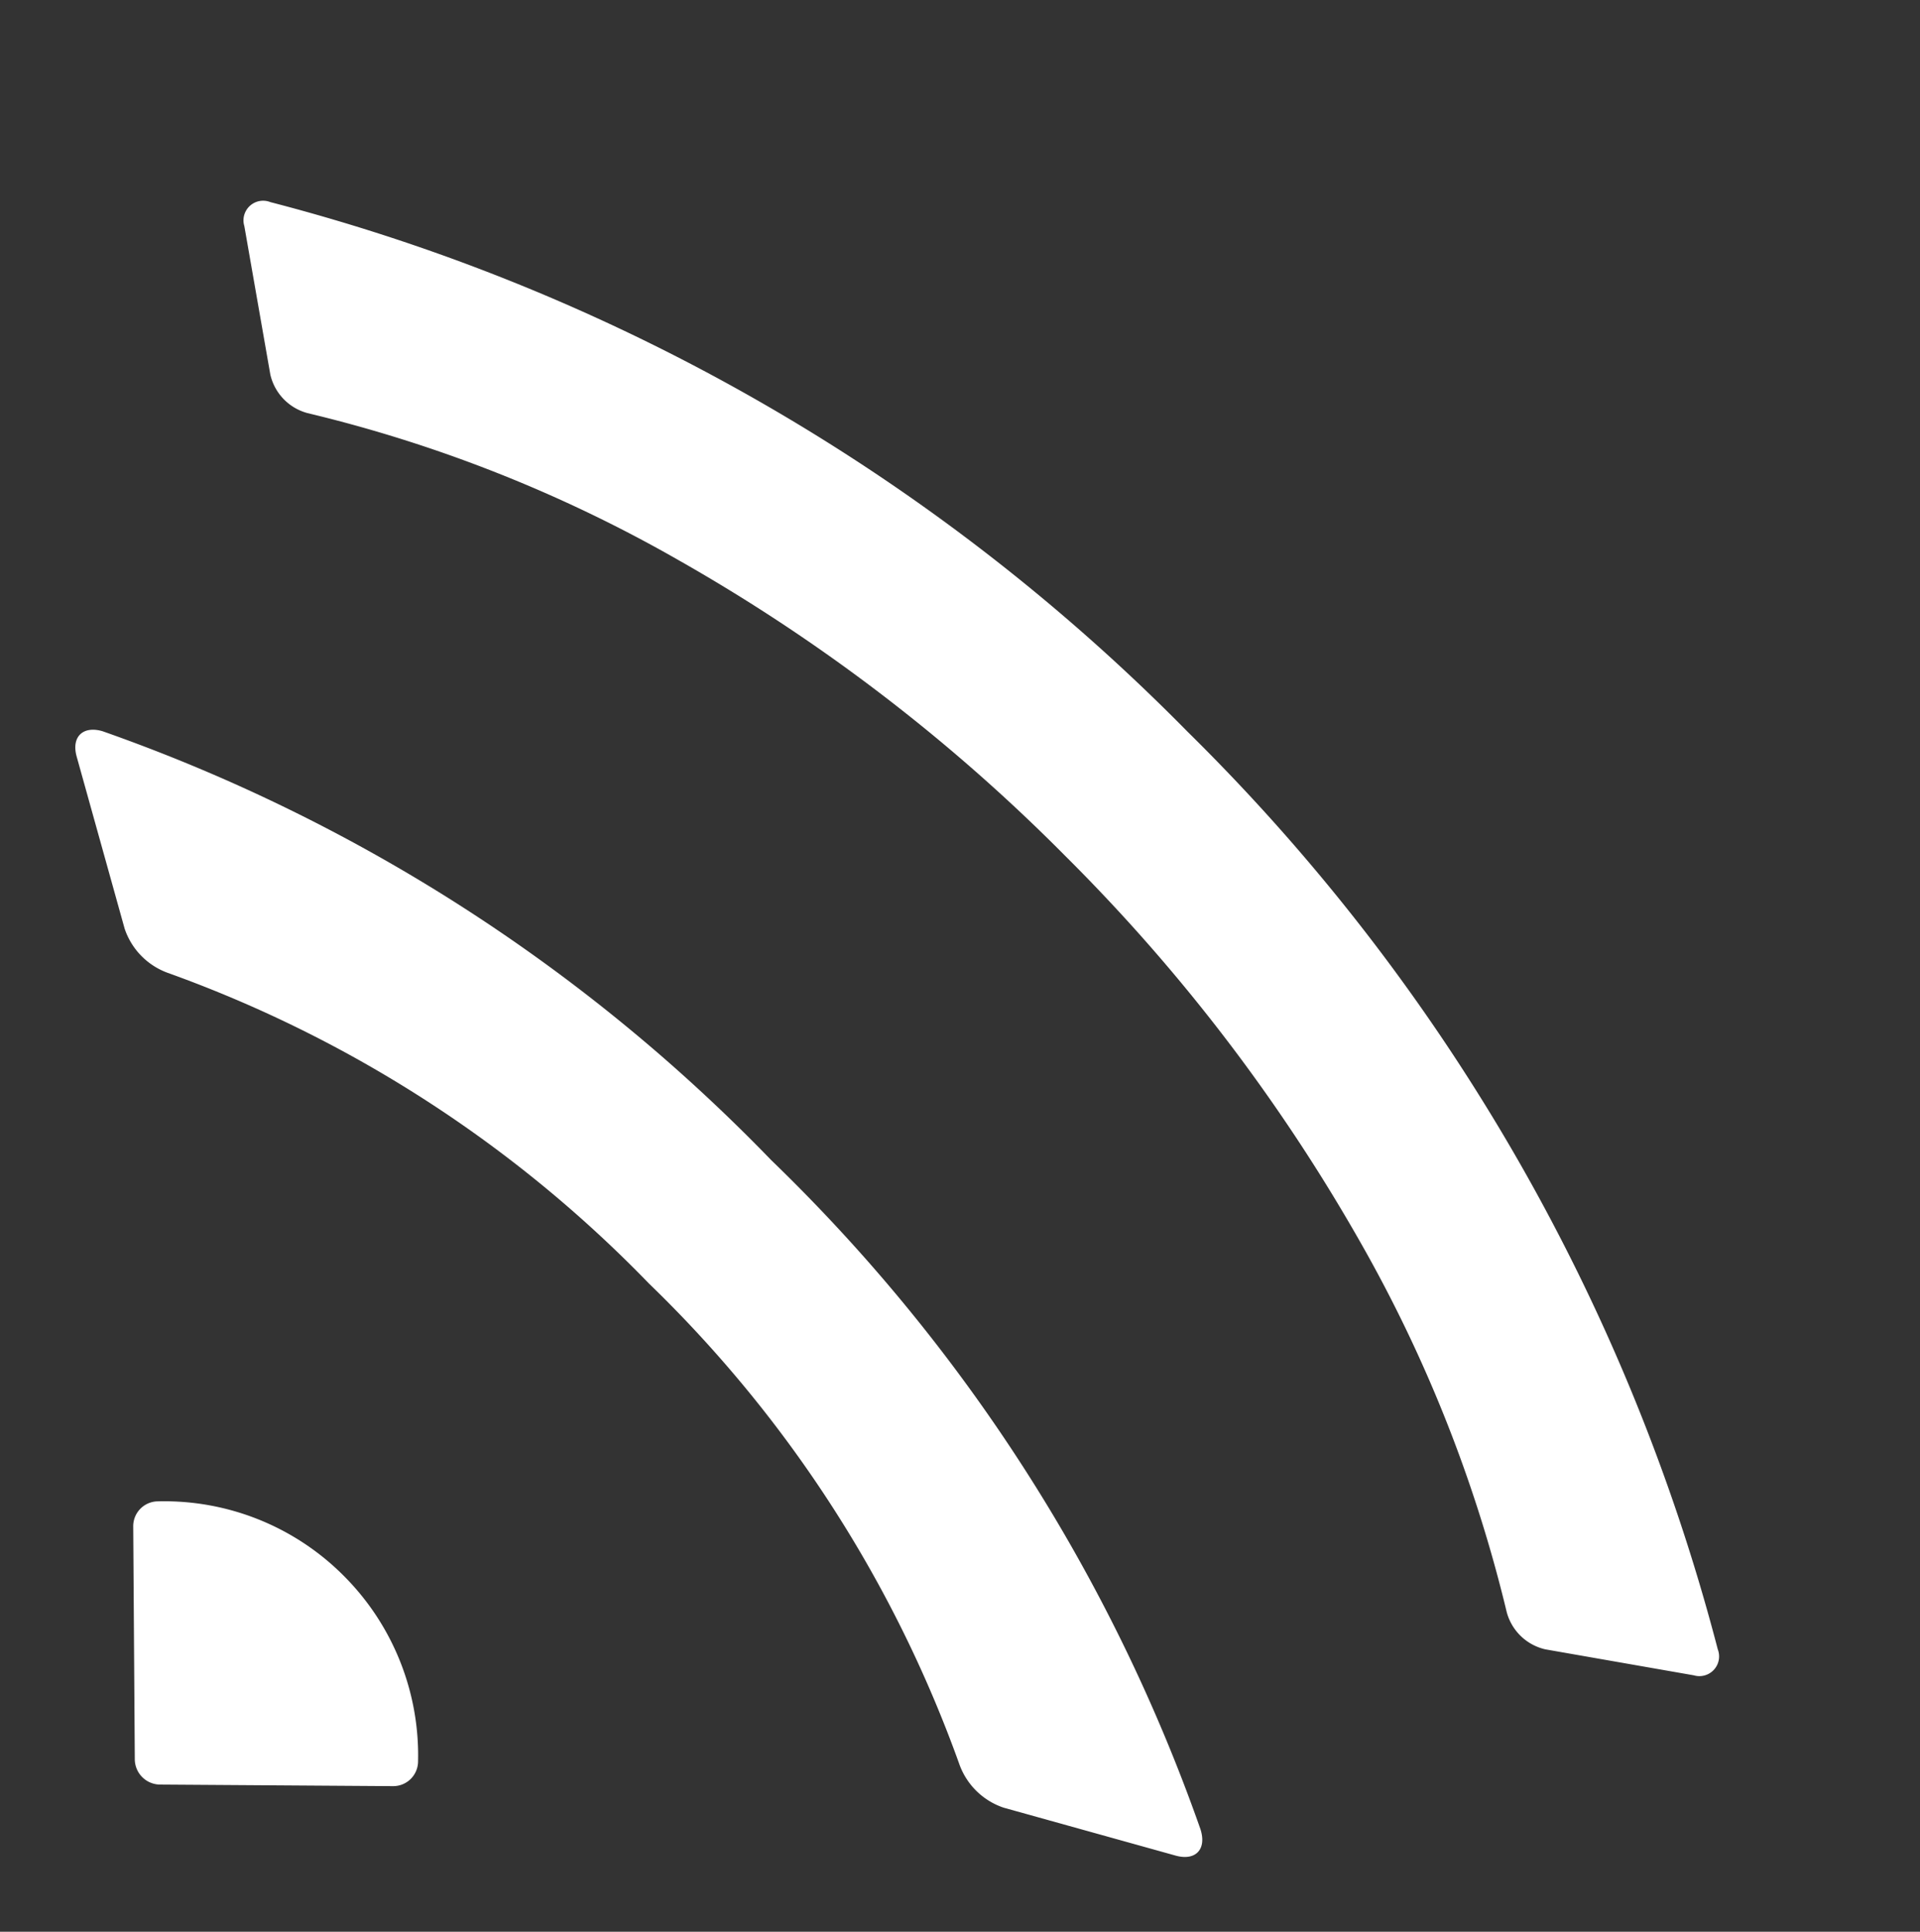 <svg xmlns="http://www.w3.org/2000/svg" width="25.034" height="25.191" viewBox="0 0 25.034 25.191">
  <rect x="0" y="0" width="25.034" height="25.191" fill="#333333" stroke="none"/>
  <g id="Icon_ionic-ios-wifi" data-name="Icon ionic-ios-wifi" transform="translate(9.127 -6.361) rotate(45)">
    <path id="Pfad_25" data-name="Pfad 25" d="M15.74,6.75A25.9,25.9,0,0,0,2.4,10.323a.256.256,0,0,0-.018.461L3.99,11.913a.677.677,0,0,0,.7.012A18.313,18.313,0,0,1,9.465,9.861a23.228,23.228,0,0,1,6.282-.838,23.388,23.388,0,0,1,6.282.838A18.45,18.45,0,0,1,26.8,11.925a.677.677,0,0,0,.7-.012l1.608-1.129a.257.257,0,0,0-.018-.461A25.972,25.972,0,0,0,15.74,6.75Z" transform="translate(0 0)" fill="#fff"/>
    <path id="Pfad_26" data-name="Pfad 26" d="M7.961,17.532l2.03,1.145a.927.927,0,0,0,.8.012,16.473,16.473,0,0,1,7.305-1.574A16.418,16.418,0,0,1,25.4,18.69a.927.927,0,0,0,.8-.012l2.03-1.145c.234-.134.227-.348-.021-.473A22.494,22.494,0,0,0,18.085,14.85,22.494,22.494,0,0,0,7.968,17.059C7.734,17.185,7.727,17.4,7.961,17.532Z" transform="translate(-2.234 -0.311)" fill="#fff"/>
    <path id="Pfad_27" data-name="Pfad 27" d="M16.161,22.8a3.3,3.3,0,0,0-2.4,1.032.324.324,0,0,0,.008.453l2.161,2.132a.332.332,0,0,0,.469,0l2.161-2.132a.324.324,0,0,0,.008-.453A3.312,3.312,0,0,0,16.161,22.8Z" transform="translate(-0.422 -0.487)" fill="#fff"/>
  </g>
</svg>
